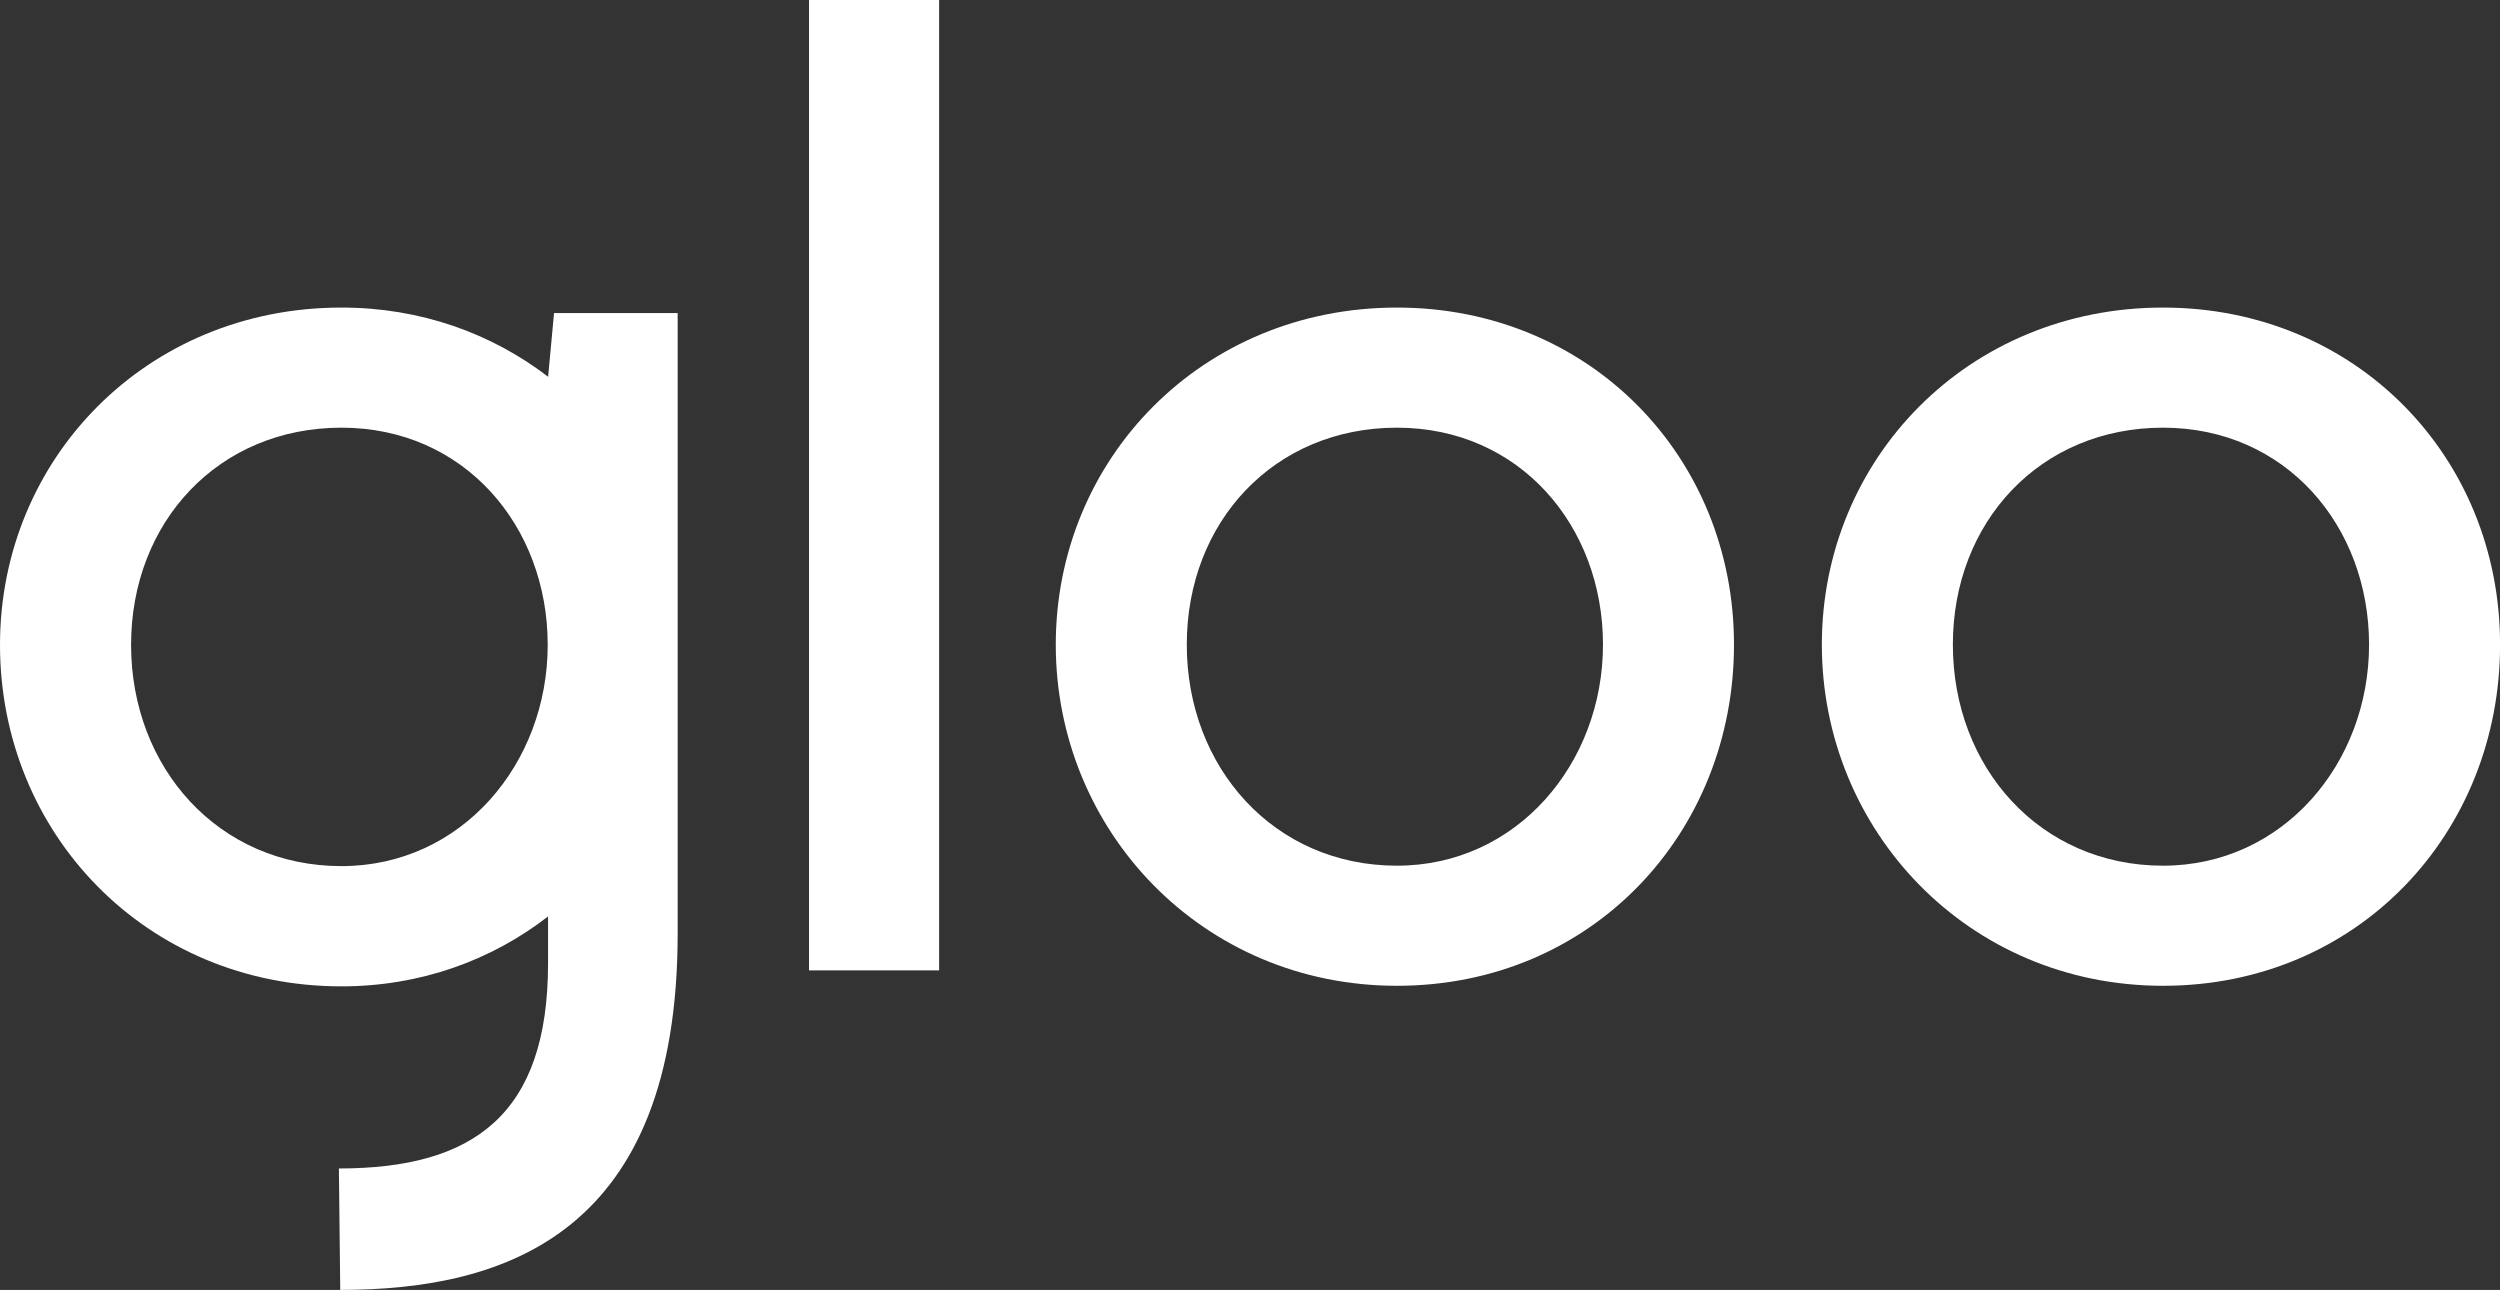 <?xml version="1.0" encoding="UTF-8"?><svg id="a" xmlns="http://www.w3.org/2000/svg" width="355.12" height="183.23" viewBox="0 0 355.12 183.23"><rect x="0" y="0" width="355.12" height="183.23" fill="#333333" stroke="none"/><defs><style>.b{fill:#fff;}</style></defs><g><polyline class="b" points="133.4 0 114.92 0 114.92 137.84 133.4 137.84 133.4 0"/><path class="b" d="M198.43,122.97c-17.45,0-29.85-13.95-29.85-31.4s12.41-30.82,29.85-30.82,29.27,13.96,29.27,30.82-12.21,31.4-29.27,31.4m0-79.28c-27.72,0-48.46,21.52-48.46,47.88s20.74,48.46,48.46,48.46,47.88-21.71,47.88-48.46-20.55-47.88-47.88-47.88"/><path class="b" d="M307.25,122.97c-17.45,0-29.85-13.95-29.85-31.4s12.41-30.82,29.85-30.82,29.27,13.96,29.27,30.82-12.21,31.4-29.27,31.4m0-79.28c-27.72,0-48.46,21.52-48.46,47.88s20.74,48.46,48.46,48.46,47.88-21.71,47.88-48.46-20.55-47.88-47.88-47.88"/></g><path class="b" d="M0,91.6c0,26.78,20.76,48.51,48.5,48.51,11.27,0,21.35-3.73,29.35-9.93v6.66c0,21.47-10.54,29.14-29.71,29.14l.19,17.25c23.77,0,47.93-8.24,47.93-50.61V44.47h-17.56l-.84,9.05c-8-6.14-18.08-9.83-29.35-9.83C20.76,43.68,0,65.22,0,91.6m48.5,31.43c-17.46,0-29.88-13.97-29.88-31.43s12.42-30.85,29.88-30.85,29.3,13.97,29.3,30.85-12.22,31.43-29.3,31.43Z"/></svg>